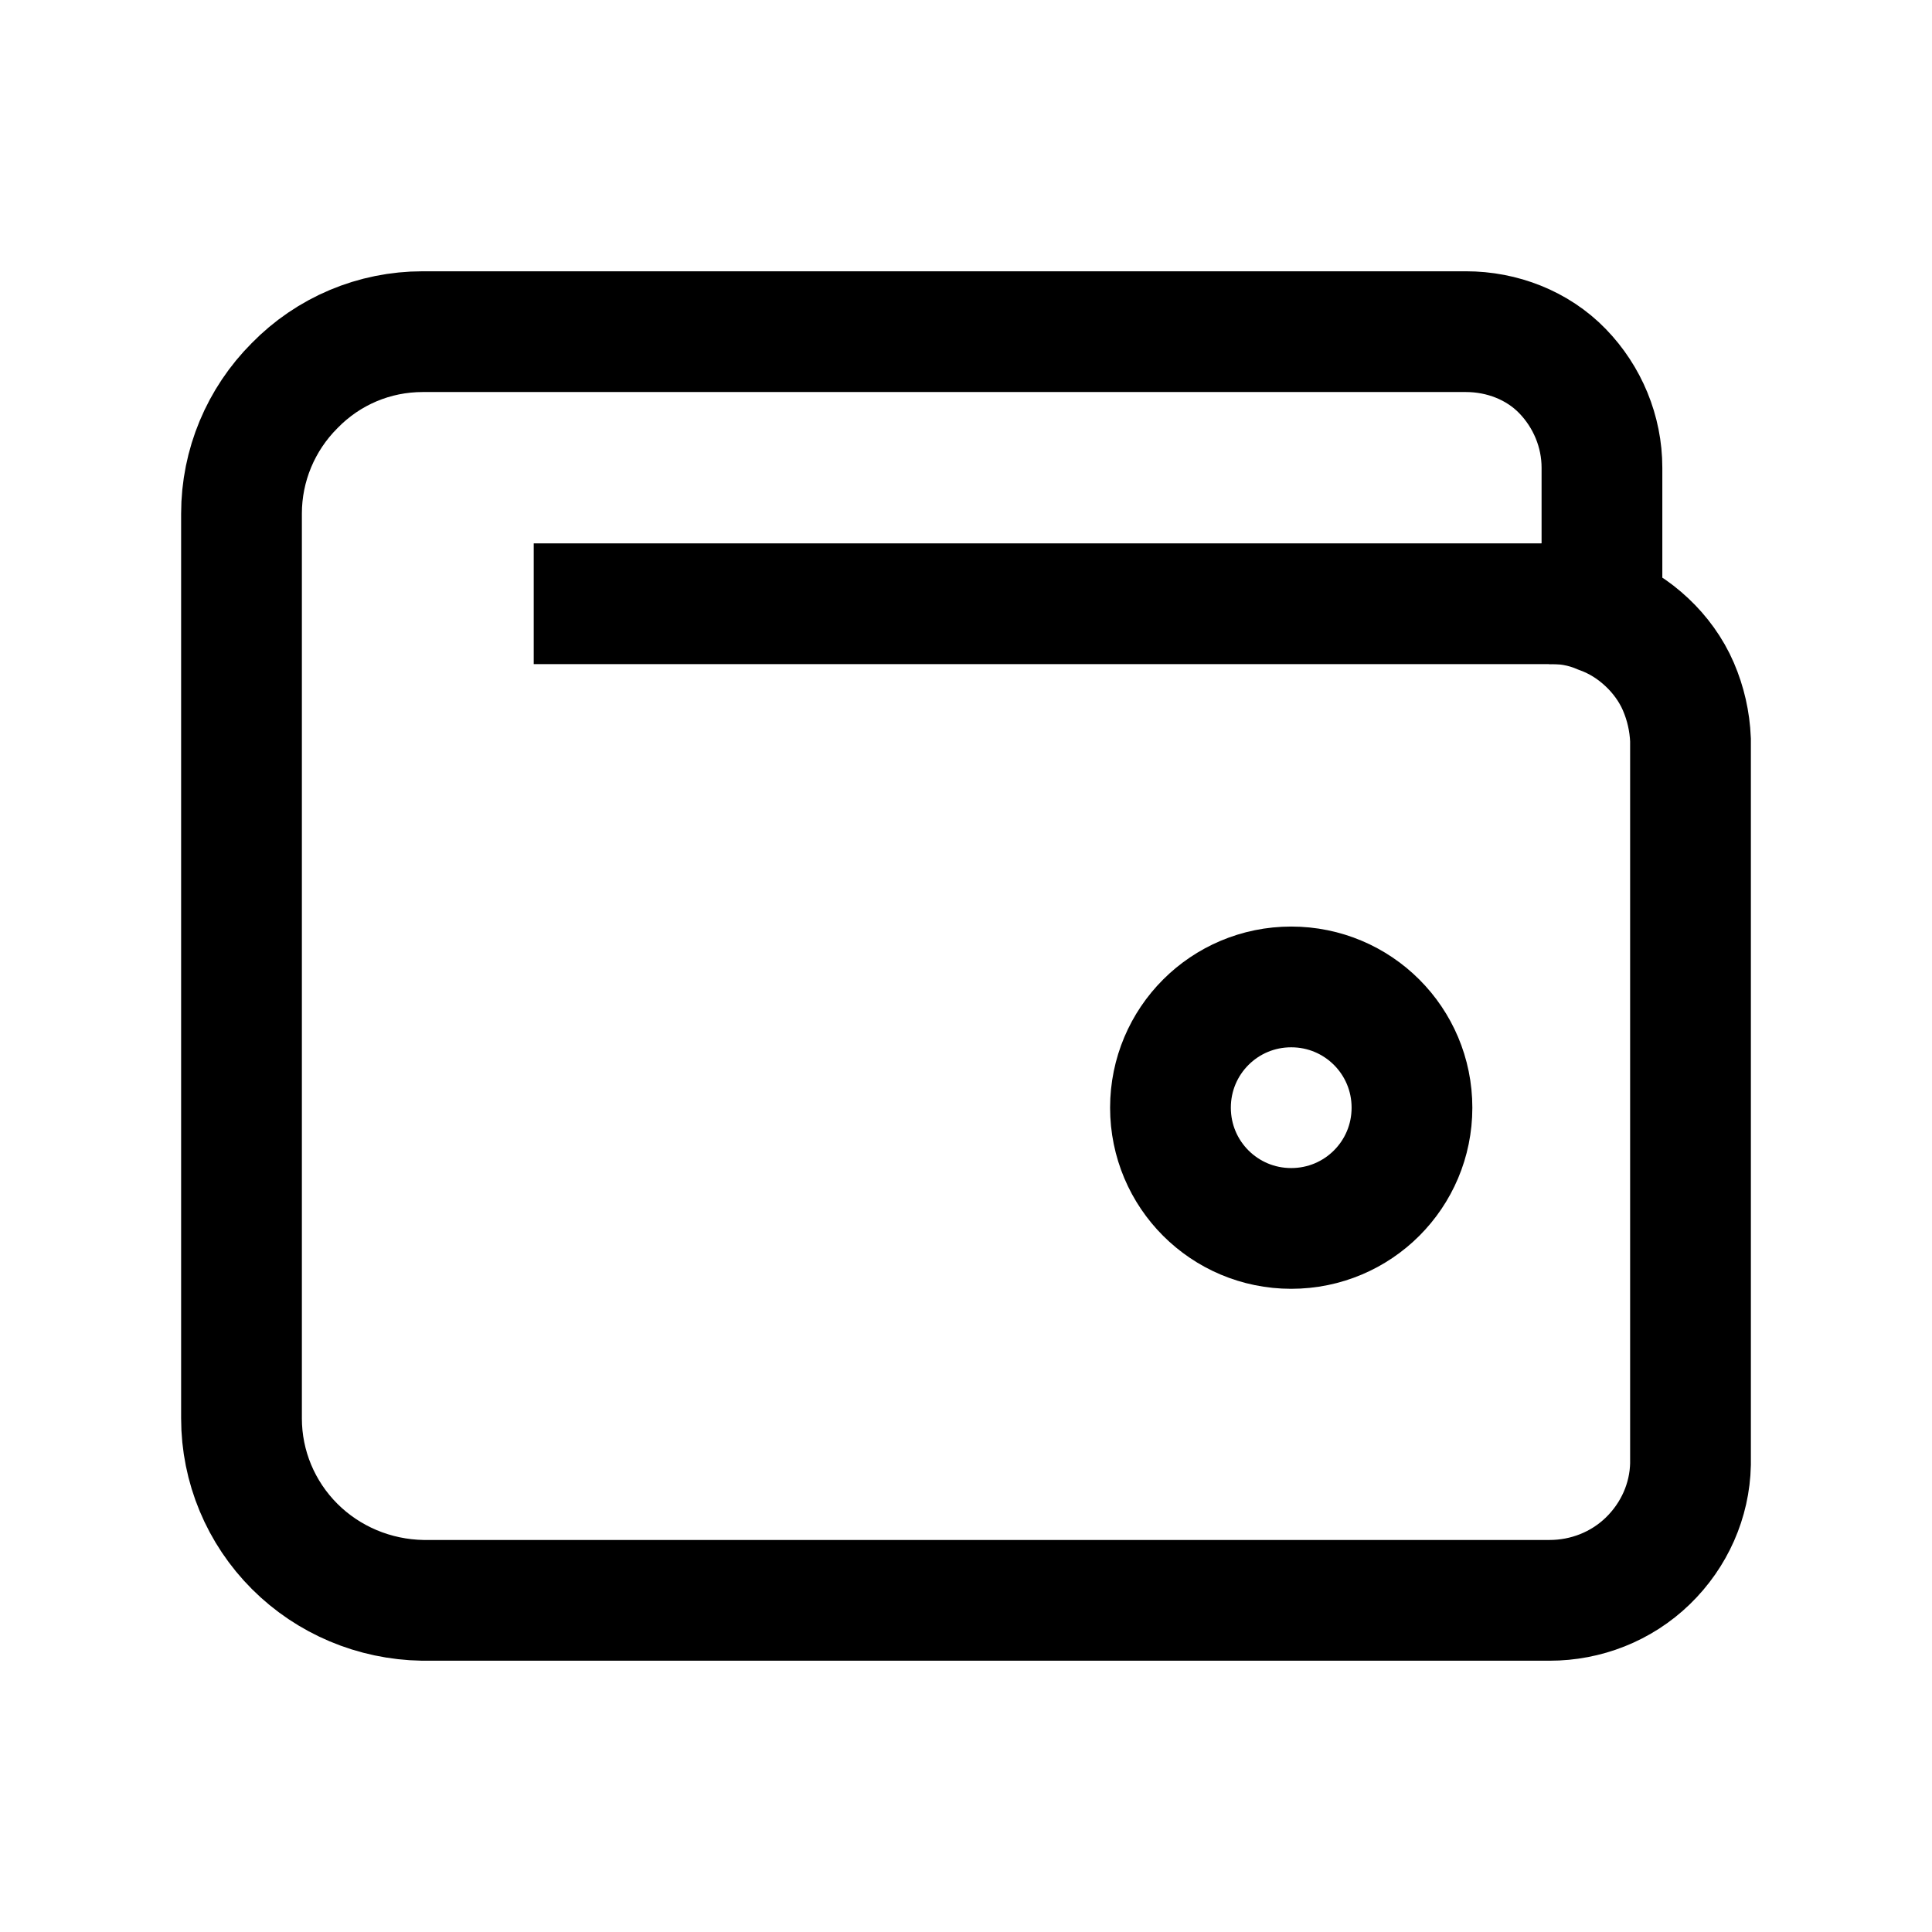 <?xml version="1.0" encoding="utf-8"?>
<svg version="1.1" id="Calque_1" xmlns="http://www.w3.org/2000/svg"
    xmlns:xlink="http://www.w3.org/1999/xlink" x="0px" y="0px"
    viewBox="0 0 24 24" style="enable-background:new 0 0 24 24;" xml:space="preserve">
<style type="text/css">
	.st0{fill:none;stroke:#000000;stroke-width:1.5;}
</style>
<g>
	<path class="st0" d="M16.04,15.26c0.83,0,1.5-0.67,1.5-1.5c0-0.83-0.67-1.5-1.5-1.5c-0.83,0-1.5,0.67-1.5,1.5
		C14.54,14.59,15.21,15.26,16.04,15.26z"/>
	<path class="st0" d="M19.21,7.5l0.69-0.06c0-0.53,0-1.32,0-1.63c0-0.45-0.18-0.88-0.49-1.2s-0.75-0.49-1.2-0.49H5.25
		c-0.6,0-1.17,0.24-1.59,0.67C3.24,5.21,3,5.78,3,6.38v11.24c0,0.6,0.24,1.17,0.66,1.59c0.42,0.42,0.99,0.66,1.59,0.67h14
		c0.45,0,0.89-0.17,1.22-0.49c0.33-0.32,0.52-0.75,0.53-1.2v-9c-0.01-0.23-0.06-0.45-0.15-0.66s-0.23-0.4-0.39-0.55
		c-0.17-0.16-0.36-0.28-0.58-0.36C19.67,7.53,19.44,7.49,19.21,7.5L19.21,7.5z"/>
	<path class="st0" d="M19.9,7.5H6.63"/>
</g>
</svg>